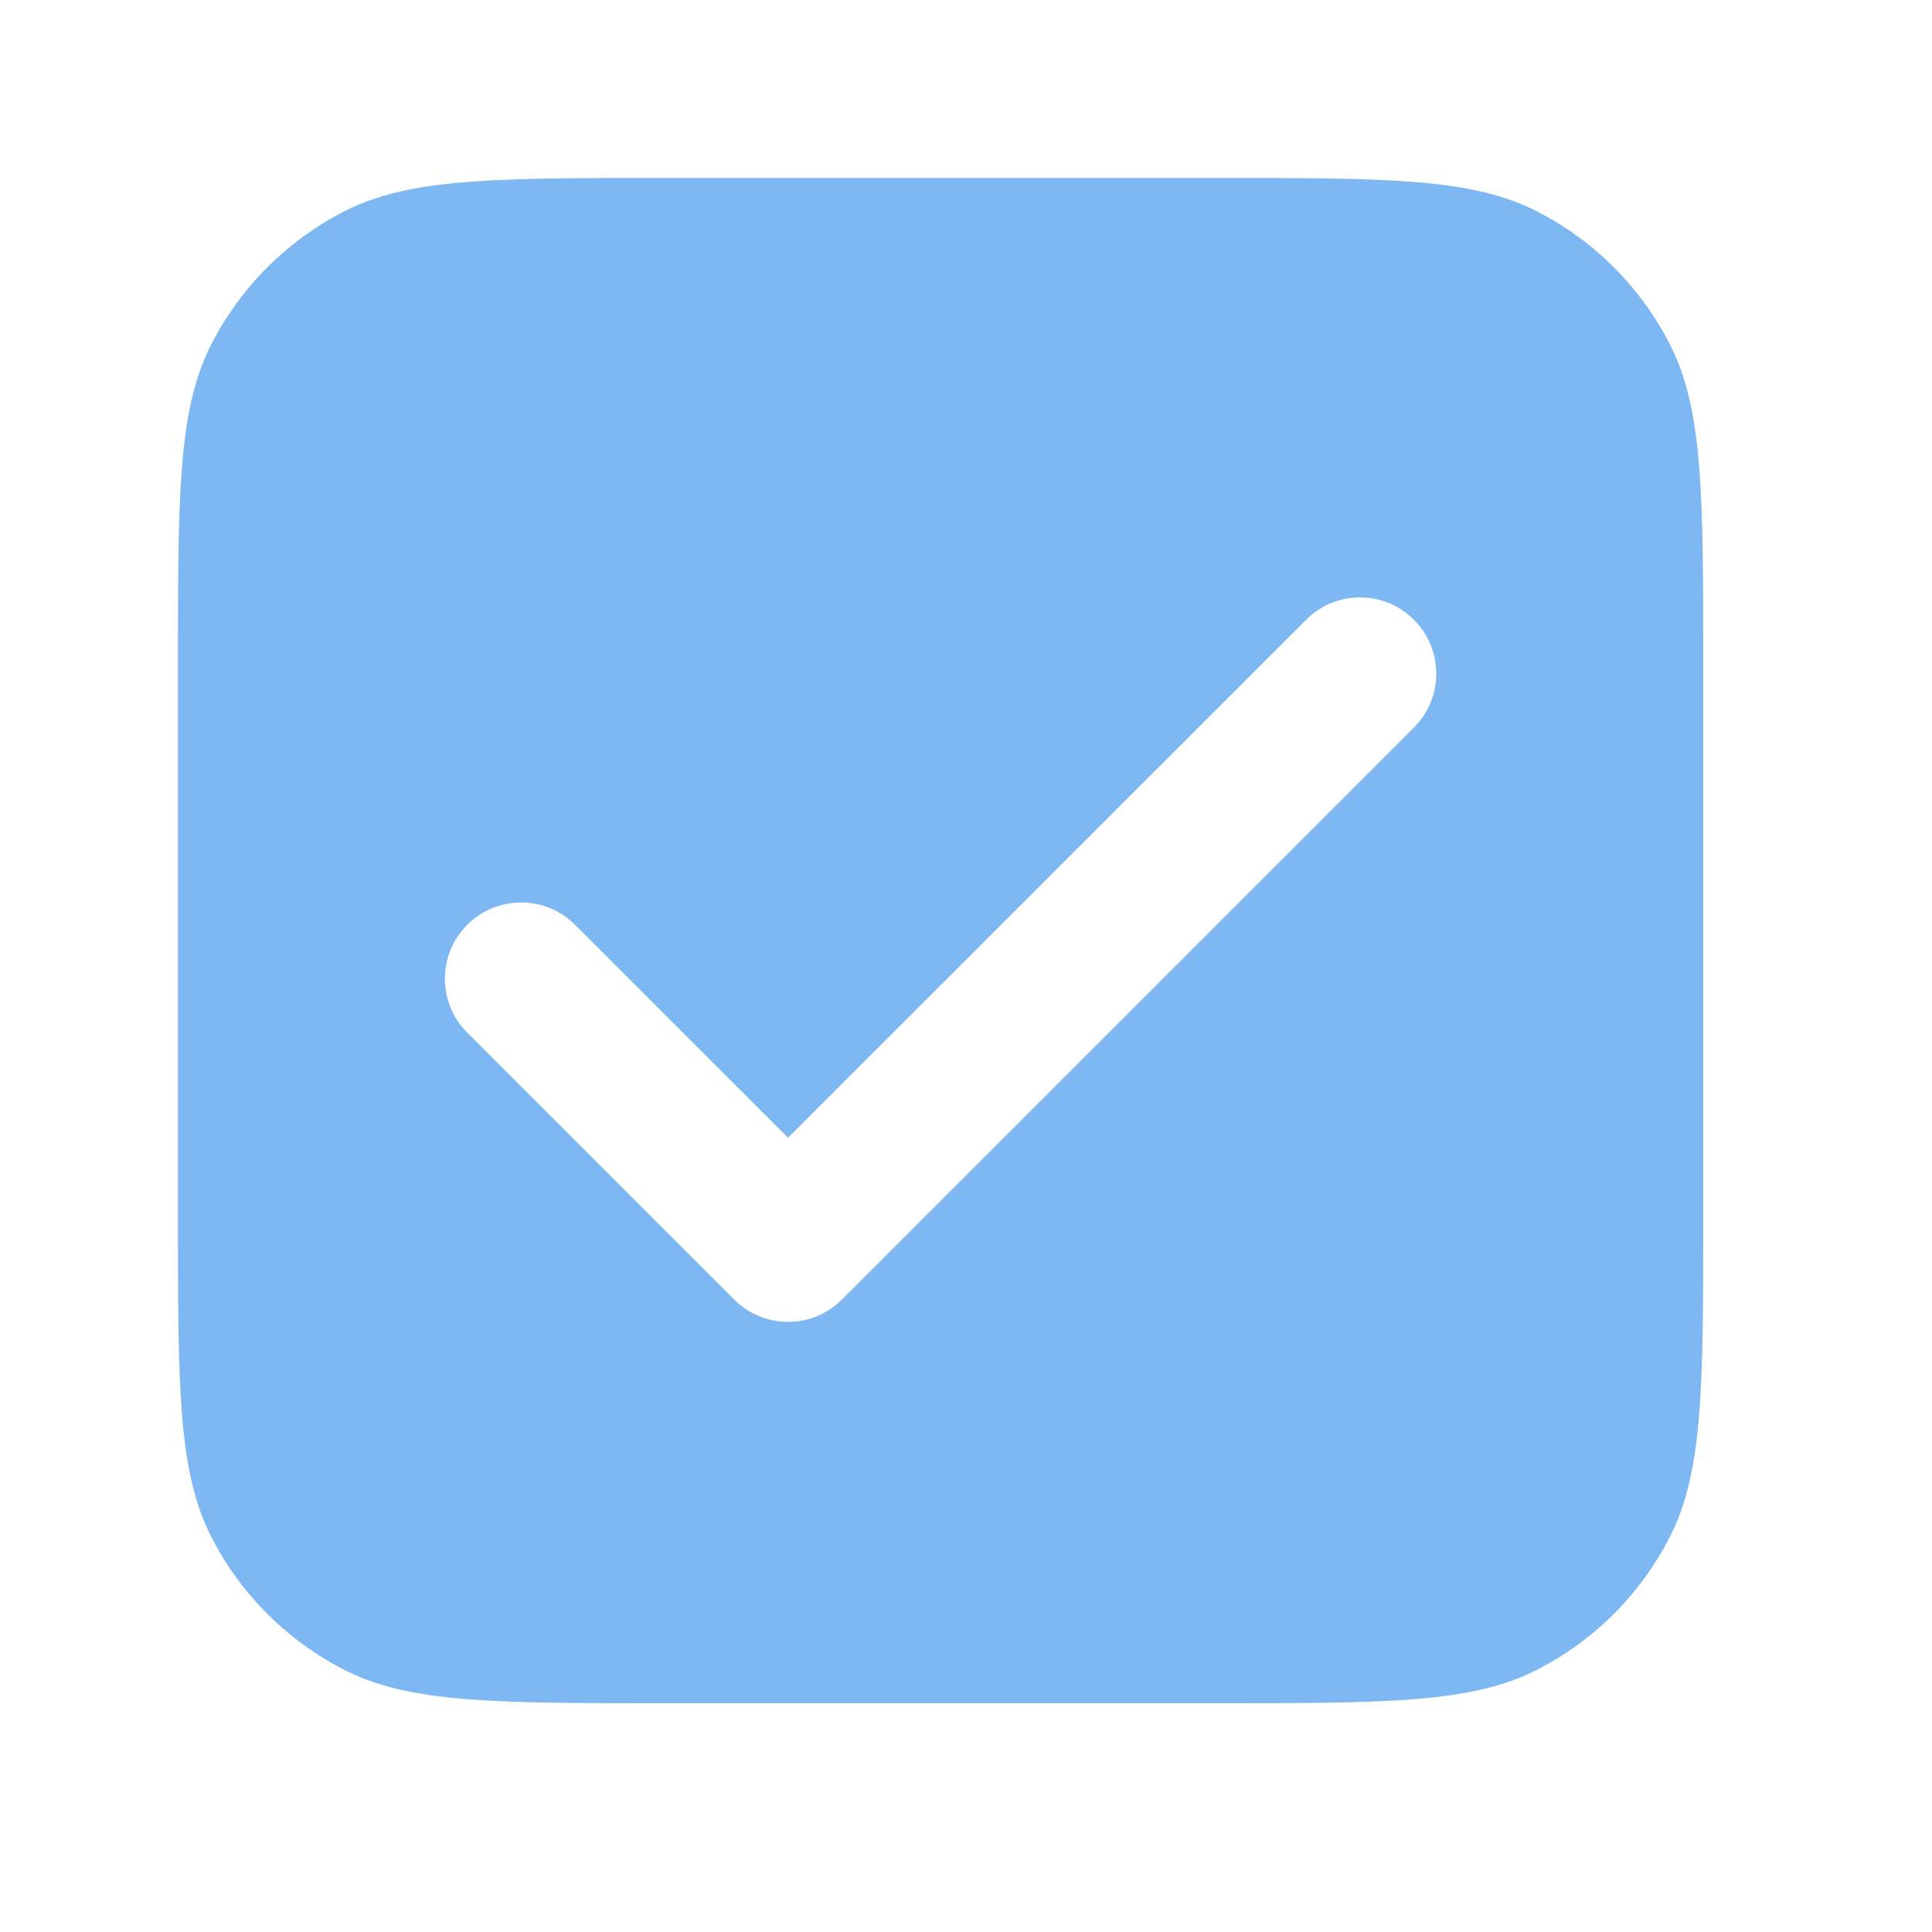 <?xml version="1.0" encoding="UTF-8"?> <svg xmlns="http://www.w3.org/2000/svg" width="19" height="19" viewBox="0 0 19 19" fill="none"><g opacity="0.6"><path fill-rule="evenodd" clip-rule="evenodd" d="M2.077 3.388C1.75 4.03 1.75 4.87 1.75 6.55V11.95C1.75 13.63 1.75 14.47 2.077 15.112C2.365 15.677 2.824 16.135 3.388 16.423C4.03 16.75 4.87 16.75 6.55 16.75H11.95C13.63 16.75 14.47 16.75 15.112 16.423C15.677 16.135 16.135 15.677 16.423 15.112C16.75 14.47 16.75 13.63 16.75 11.95V6.55C16.75 4.87 16.75 4.03 16.423 3.388C16.135 2.824 15.677 2.365 15.112 2.077C14.47 1.75 13.63 1.75 11.95 1.75H6.55C4.87 1.75 4.03 1.75 3.388 2.077C2.824 2.365 2.365 2.824 2.077 3.388ZM13.905 7.155C14.198 6.862 14.198 6.388 13.905 6.095C13.612 5.802 13.138 5.802 12.845 6.095L7.75 11.189L5.655 9.095C5.362 8.802 4.888 8.802 4.595 9.095C4.302 9.388 4.302 9.862 4.595 10.155L7.22 12.78C7.513 13.073 7.987 13.073 8.28 12.78L13.905 7.155Z" fill="#2688EB"></path></g></svg> 